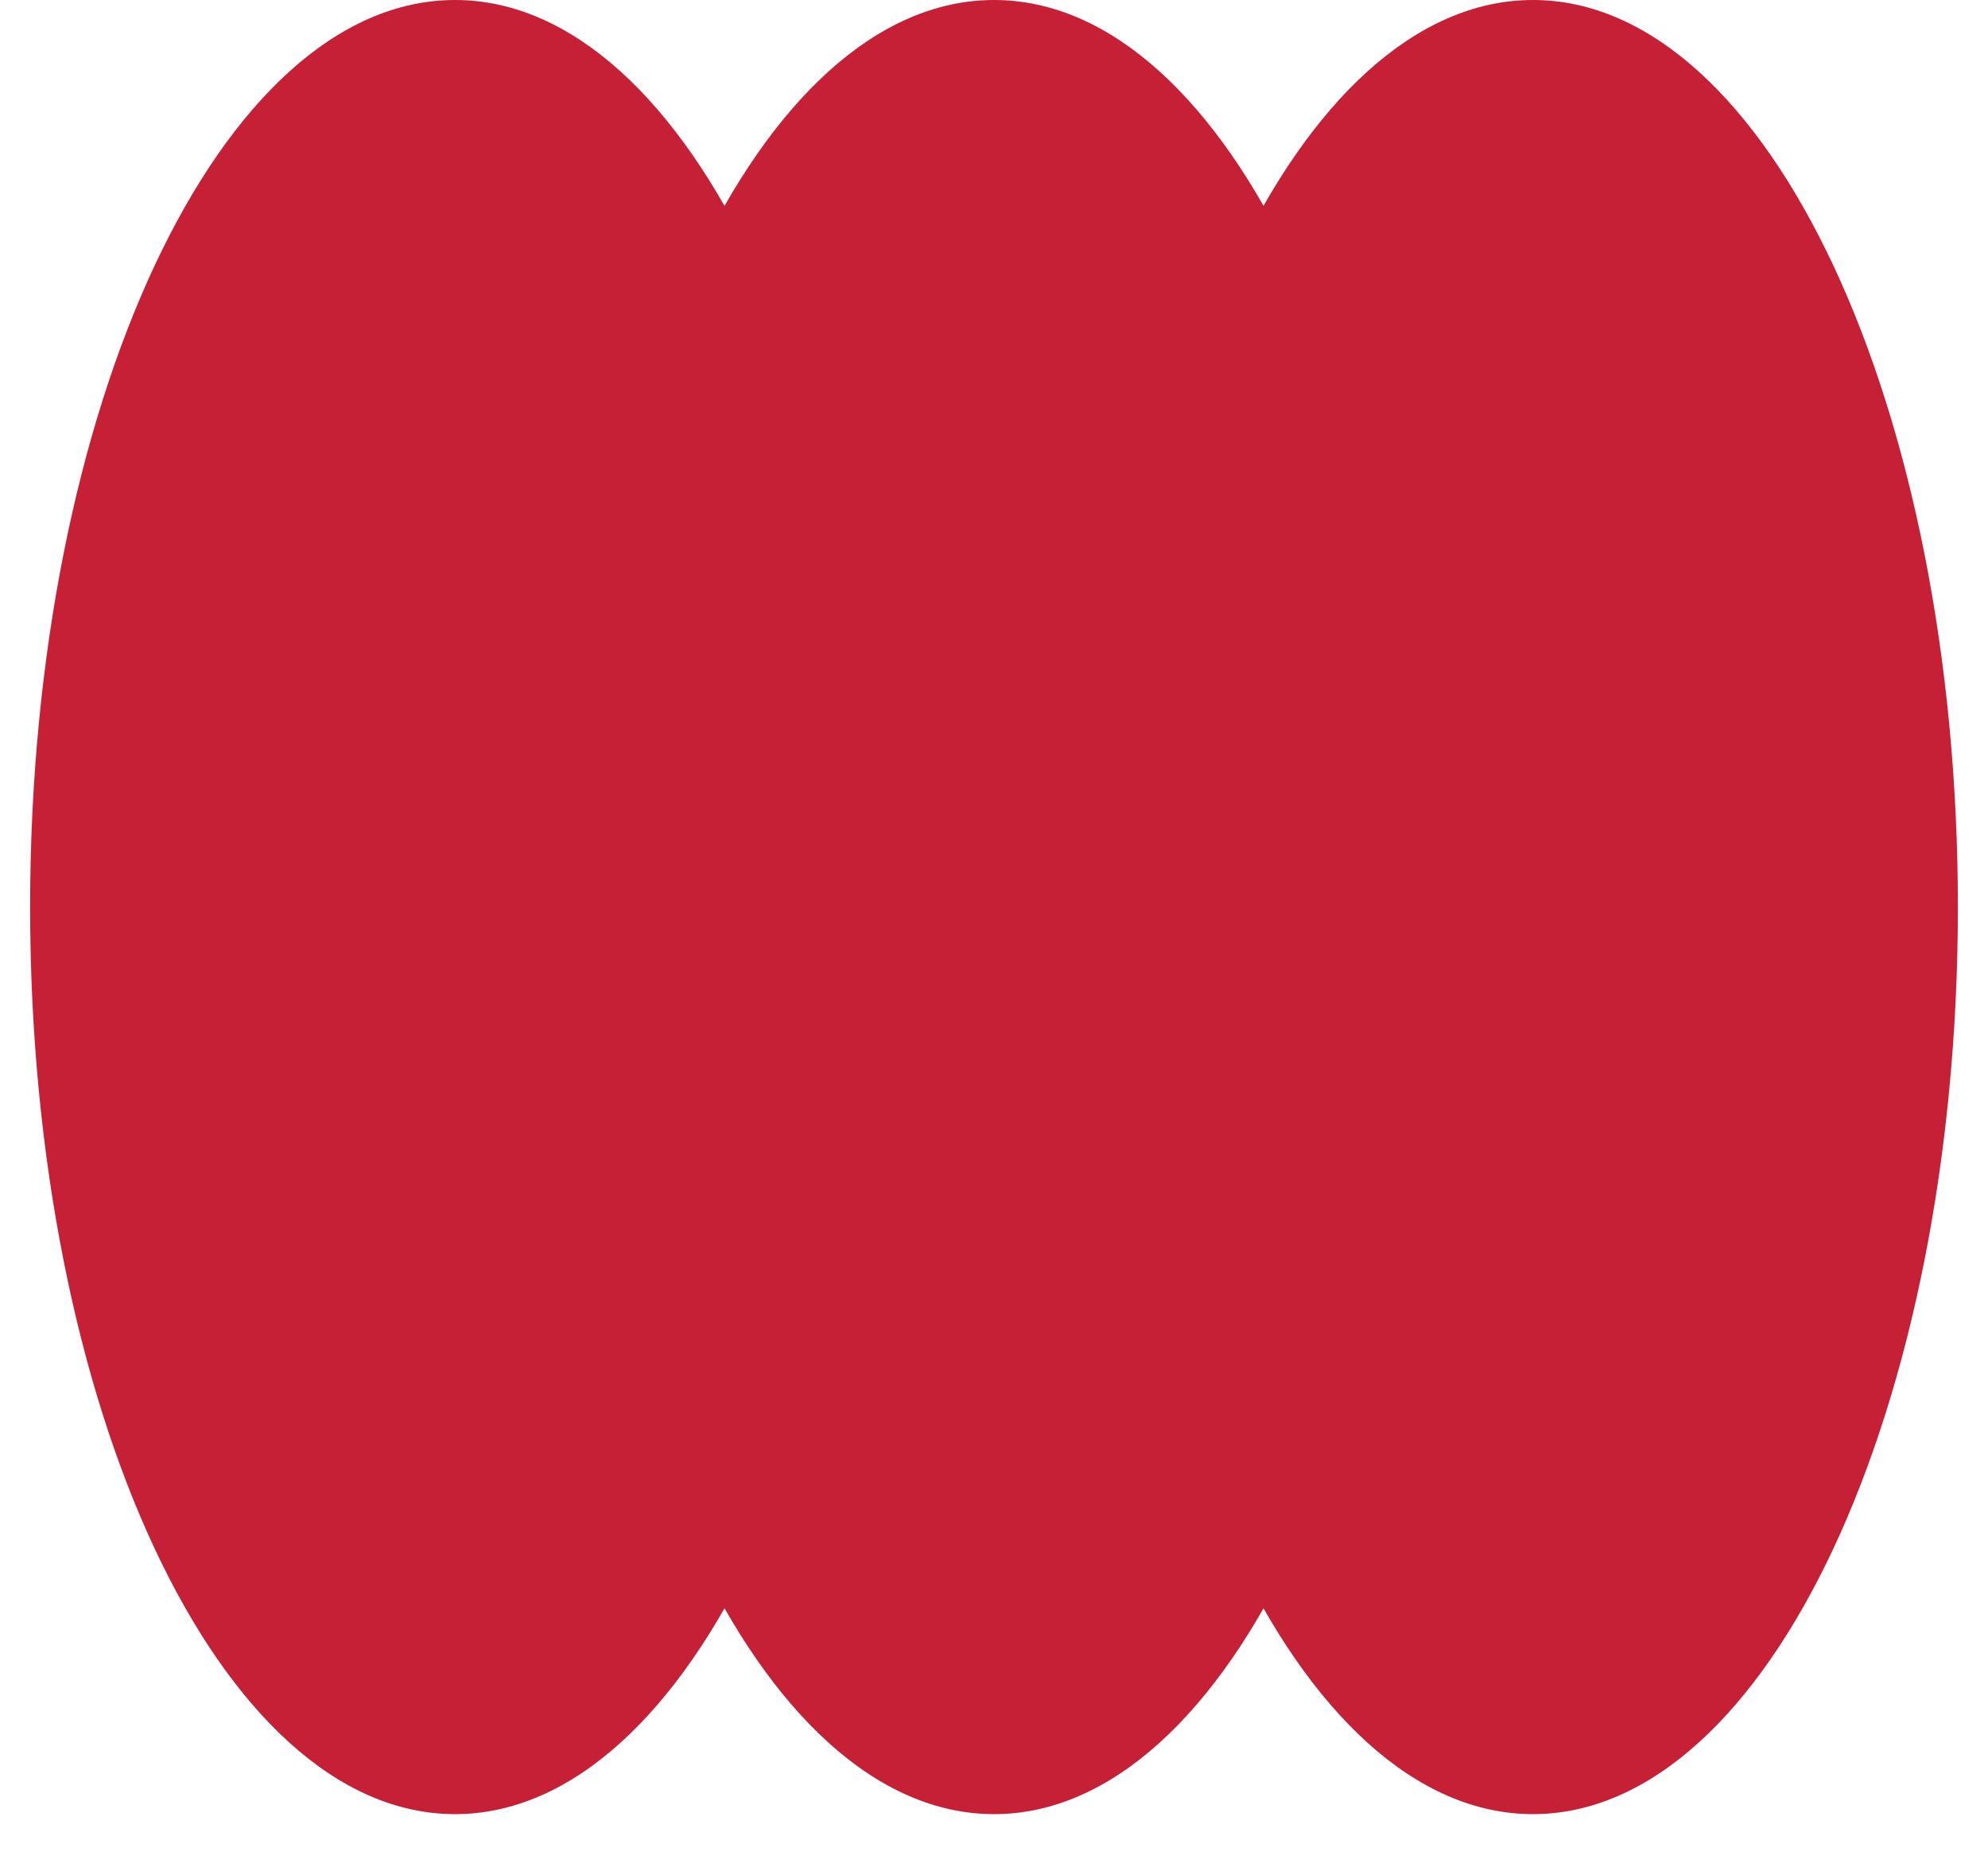 <svg width="33" height="31" viewBox="0 0 33 31" fill="none" xmlns="http://www.w3.org/2000/svg">
<g id="Music" clip-path="url(#clip0_1179_9534)">
<g id="Layer_1-2">
<path id="Vector" d="M16.501 30.116C20.396 30.116 23.553 23.375 23.553 15.058C23.553 6.742 20.396 0 16.501 0C12.606 0 9.448 6.742 9.448 15.058C9.448 23.375 12.606 30.116 16.501 30.116Z" fill="#C62037"/>
<path id="Vector_2" d="M25.447 30.116C29.343 30.116 32.5 23.375 32.5 15.058C32.5 6.742 29.343 0 25.447 0C21.552 0 18.395 6.742 18.395 15.058C18.395 23.375 21.552 30.116 25.447 30.116Z" fill="#C62037"/>
<path id="Vector_3" d="M7.553 30.116C11.448 30.116 14.605 23.375 14.605 15.058C14.605 6.742 11.448 0 7.553 0C3.658 0 0.5 6.742 0.5 15.058C0.5 23.375 3.658 30.116 7.553 30.116Z" fill="#C62037"/>
</g>
</g>
<defs>
<clipPath id="clip0_1179_9534">
<rect width="32" height="30.118" fill="white" transform="translate(0.5)"/>
</clipPath>
</defs>
</svg>
